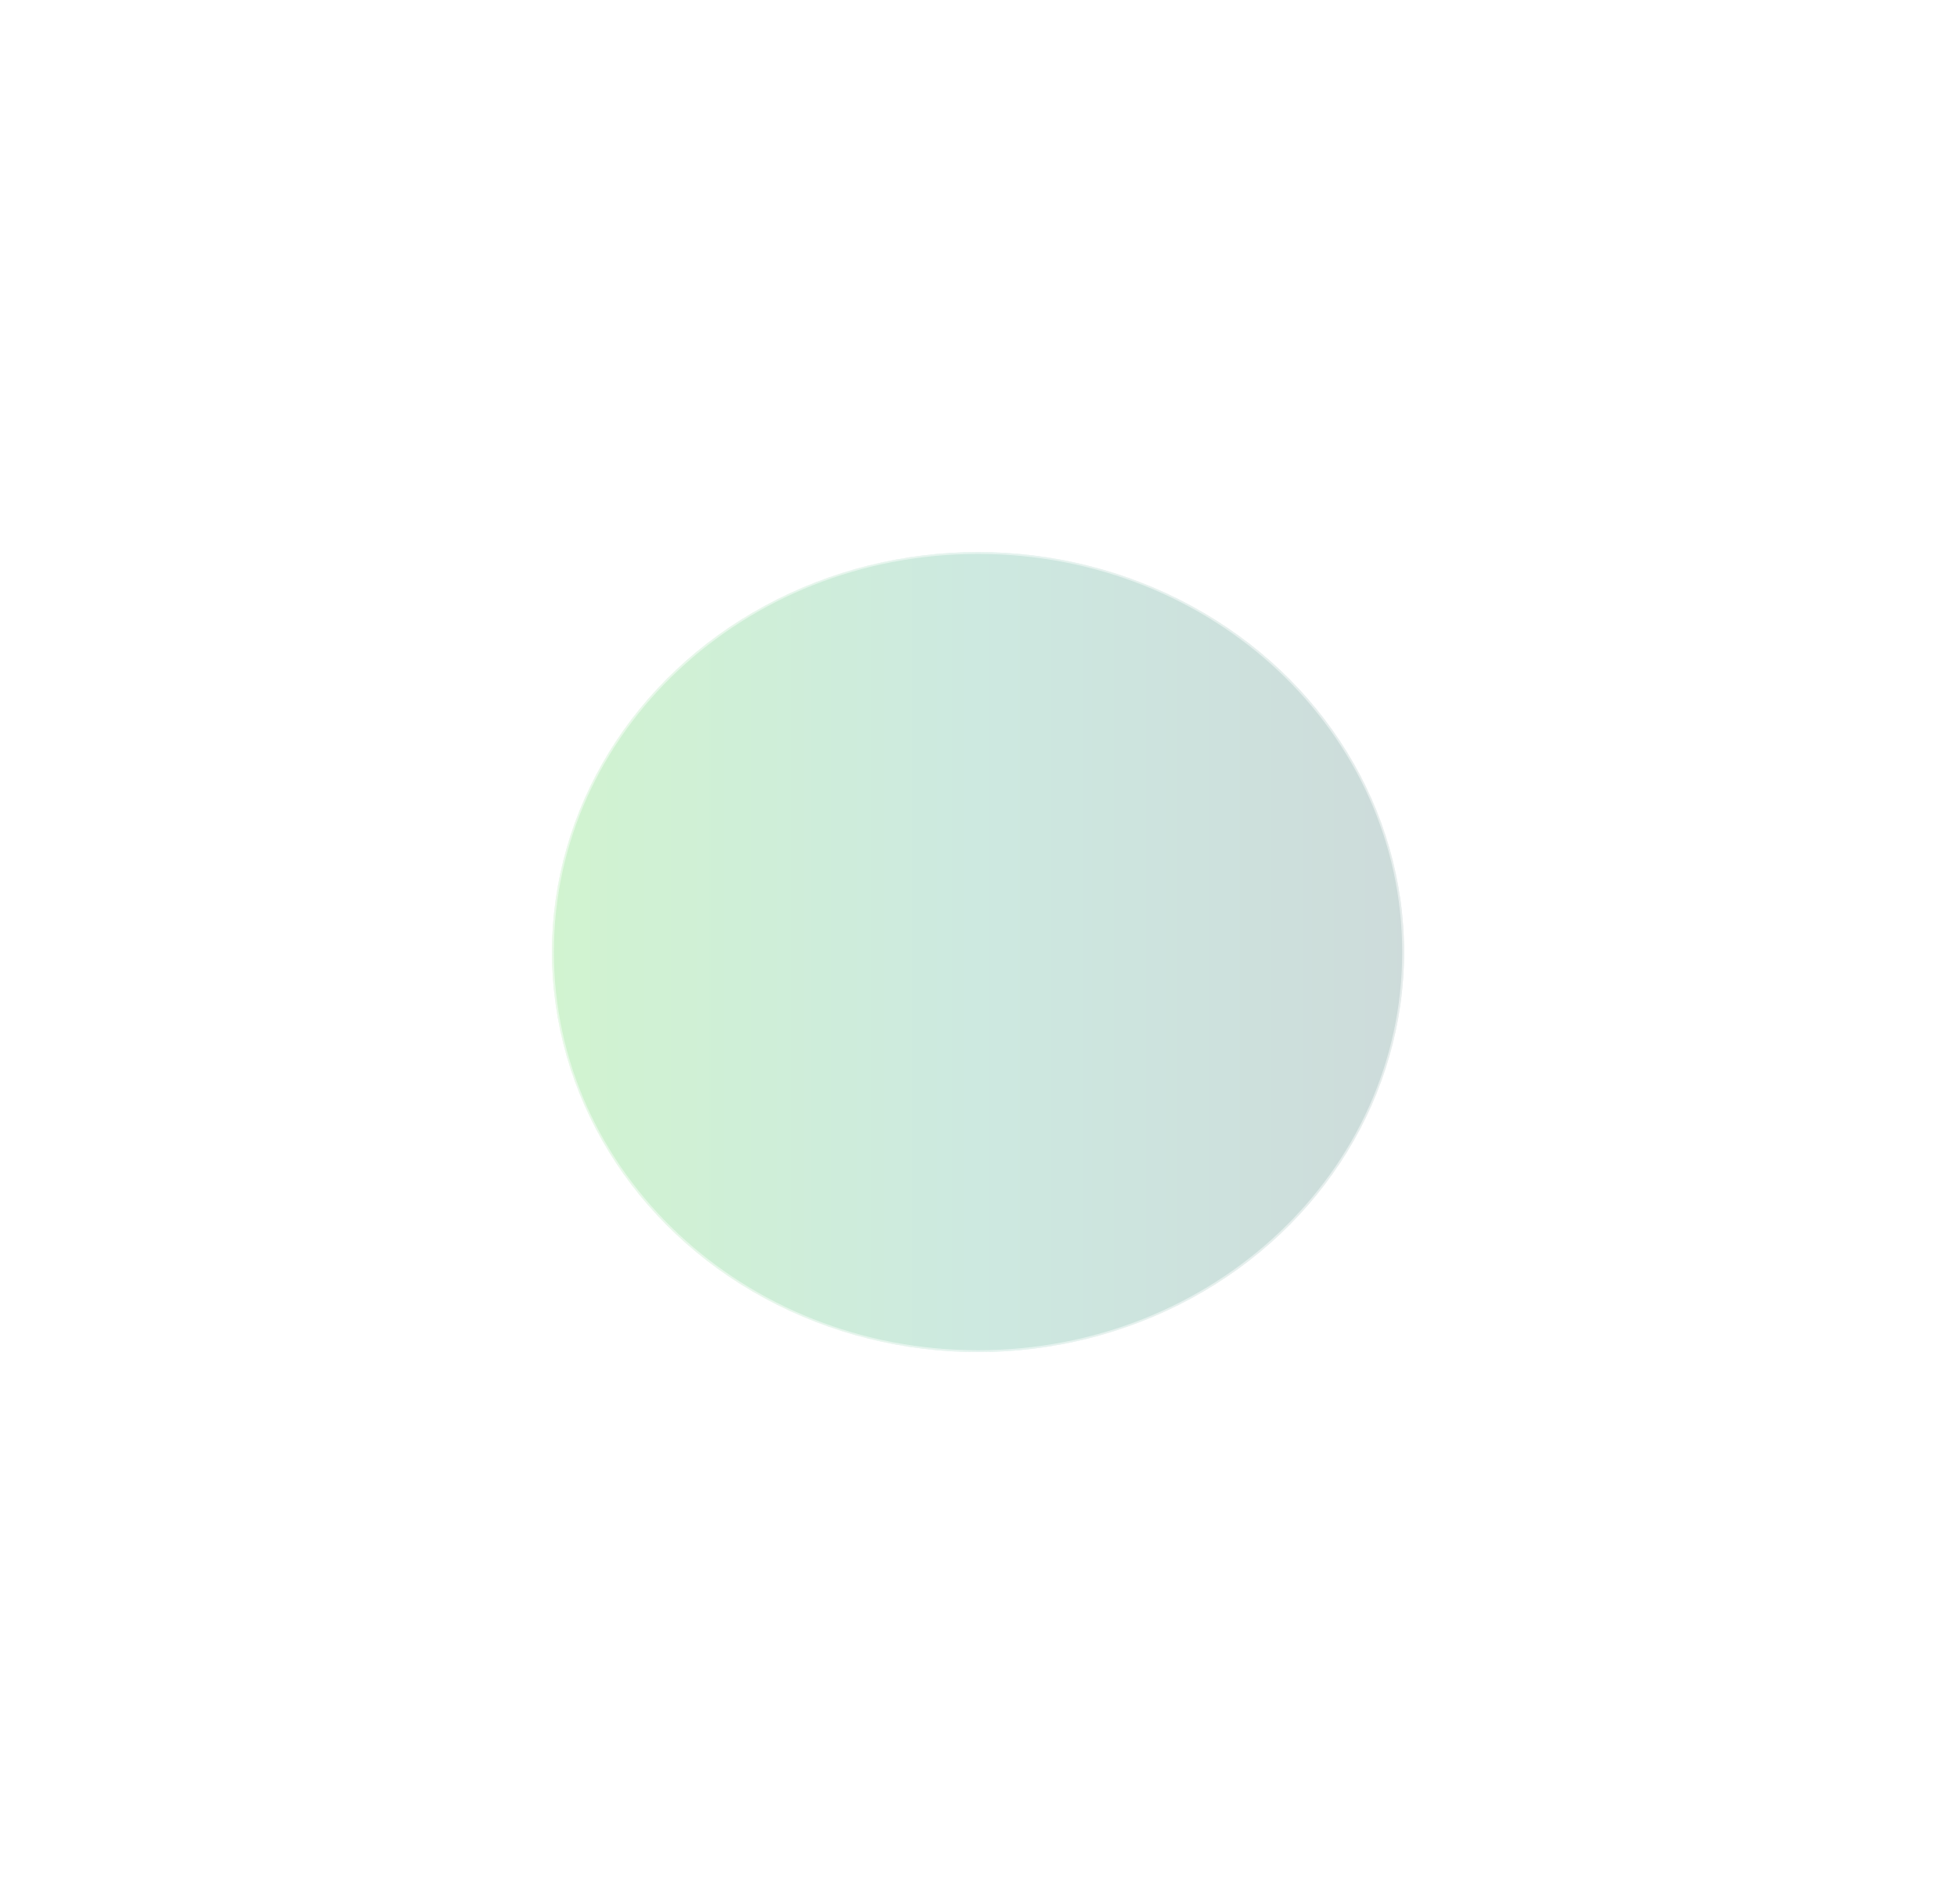 <?xml version="1.0" encoding="utf-8"?>
<svg xmlns="http://www.w3.org/2000/svg" fill="none" height="100%" overflow="visible" preserveAspectRatio="none" style="display: block;" viewBox="0 0 1216 1183" width="100%">
<g filter="url(#filter0_f_0_30975)" id="Ellipse 27" opacity="0.5">
<ellipse cx="607.711" cy="591.51" fill="url(#paint0_linear_0_30975)" fill-opacity="0.4" rx="264.711" ry="248.51"/>
<path d="M607.711 343.571C753.626 343.571 871.851 454.611 871.851 591.51C871.851 728.409 753.626 839.448 607.711 839.448C461.796 839.448 343.571 728.409 343.571 591.51C343.571 454.61 461.796 343.571 607.711 343.571Z" stroke="white" stroke-opacity="0.5" stroke-width="1.142"/>
</g>
<defs>
<filter color-interpolation-filters="sRGB" filterUnits="userSpaceOnUse" height="1182.33" id="filter0_f_0_30975" width="1214.73" x="0.344" y="0.344">
<feFlood flood-opacity="0" result="BackgroundImageFix"/>
<feBlend in="SourceGraphic" in2="BackgroundImageFix" mode="normal" result="shape"/>
<feGaussianBlur result="effect1_foregroundBlur_0_30975" stdDeviation="171.328"/>
</filter>
<linearGradient gradientUnits="userSpaceOnUse" id="paint0_linear_0_30975" x1="343" x2="872.421" y1="591.51" y2="591.51">
<stop stop-color="#18C413"/>
<stop offset="0.5" stop-color="#038F63"/>
<stop offset="1" stop-color="#064B46"/>
</linearGradient>
</defs>
</svg>